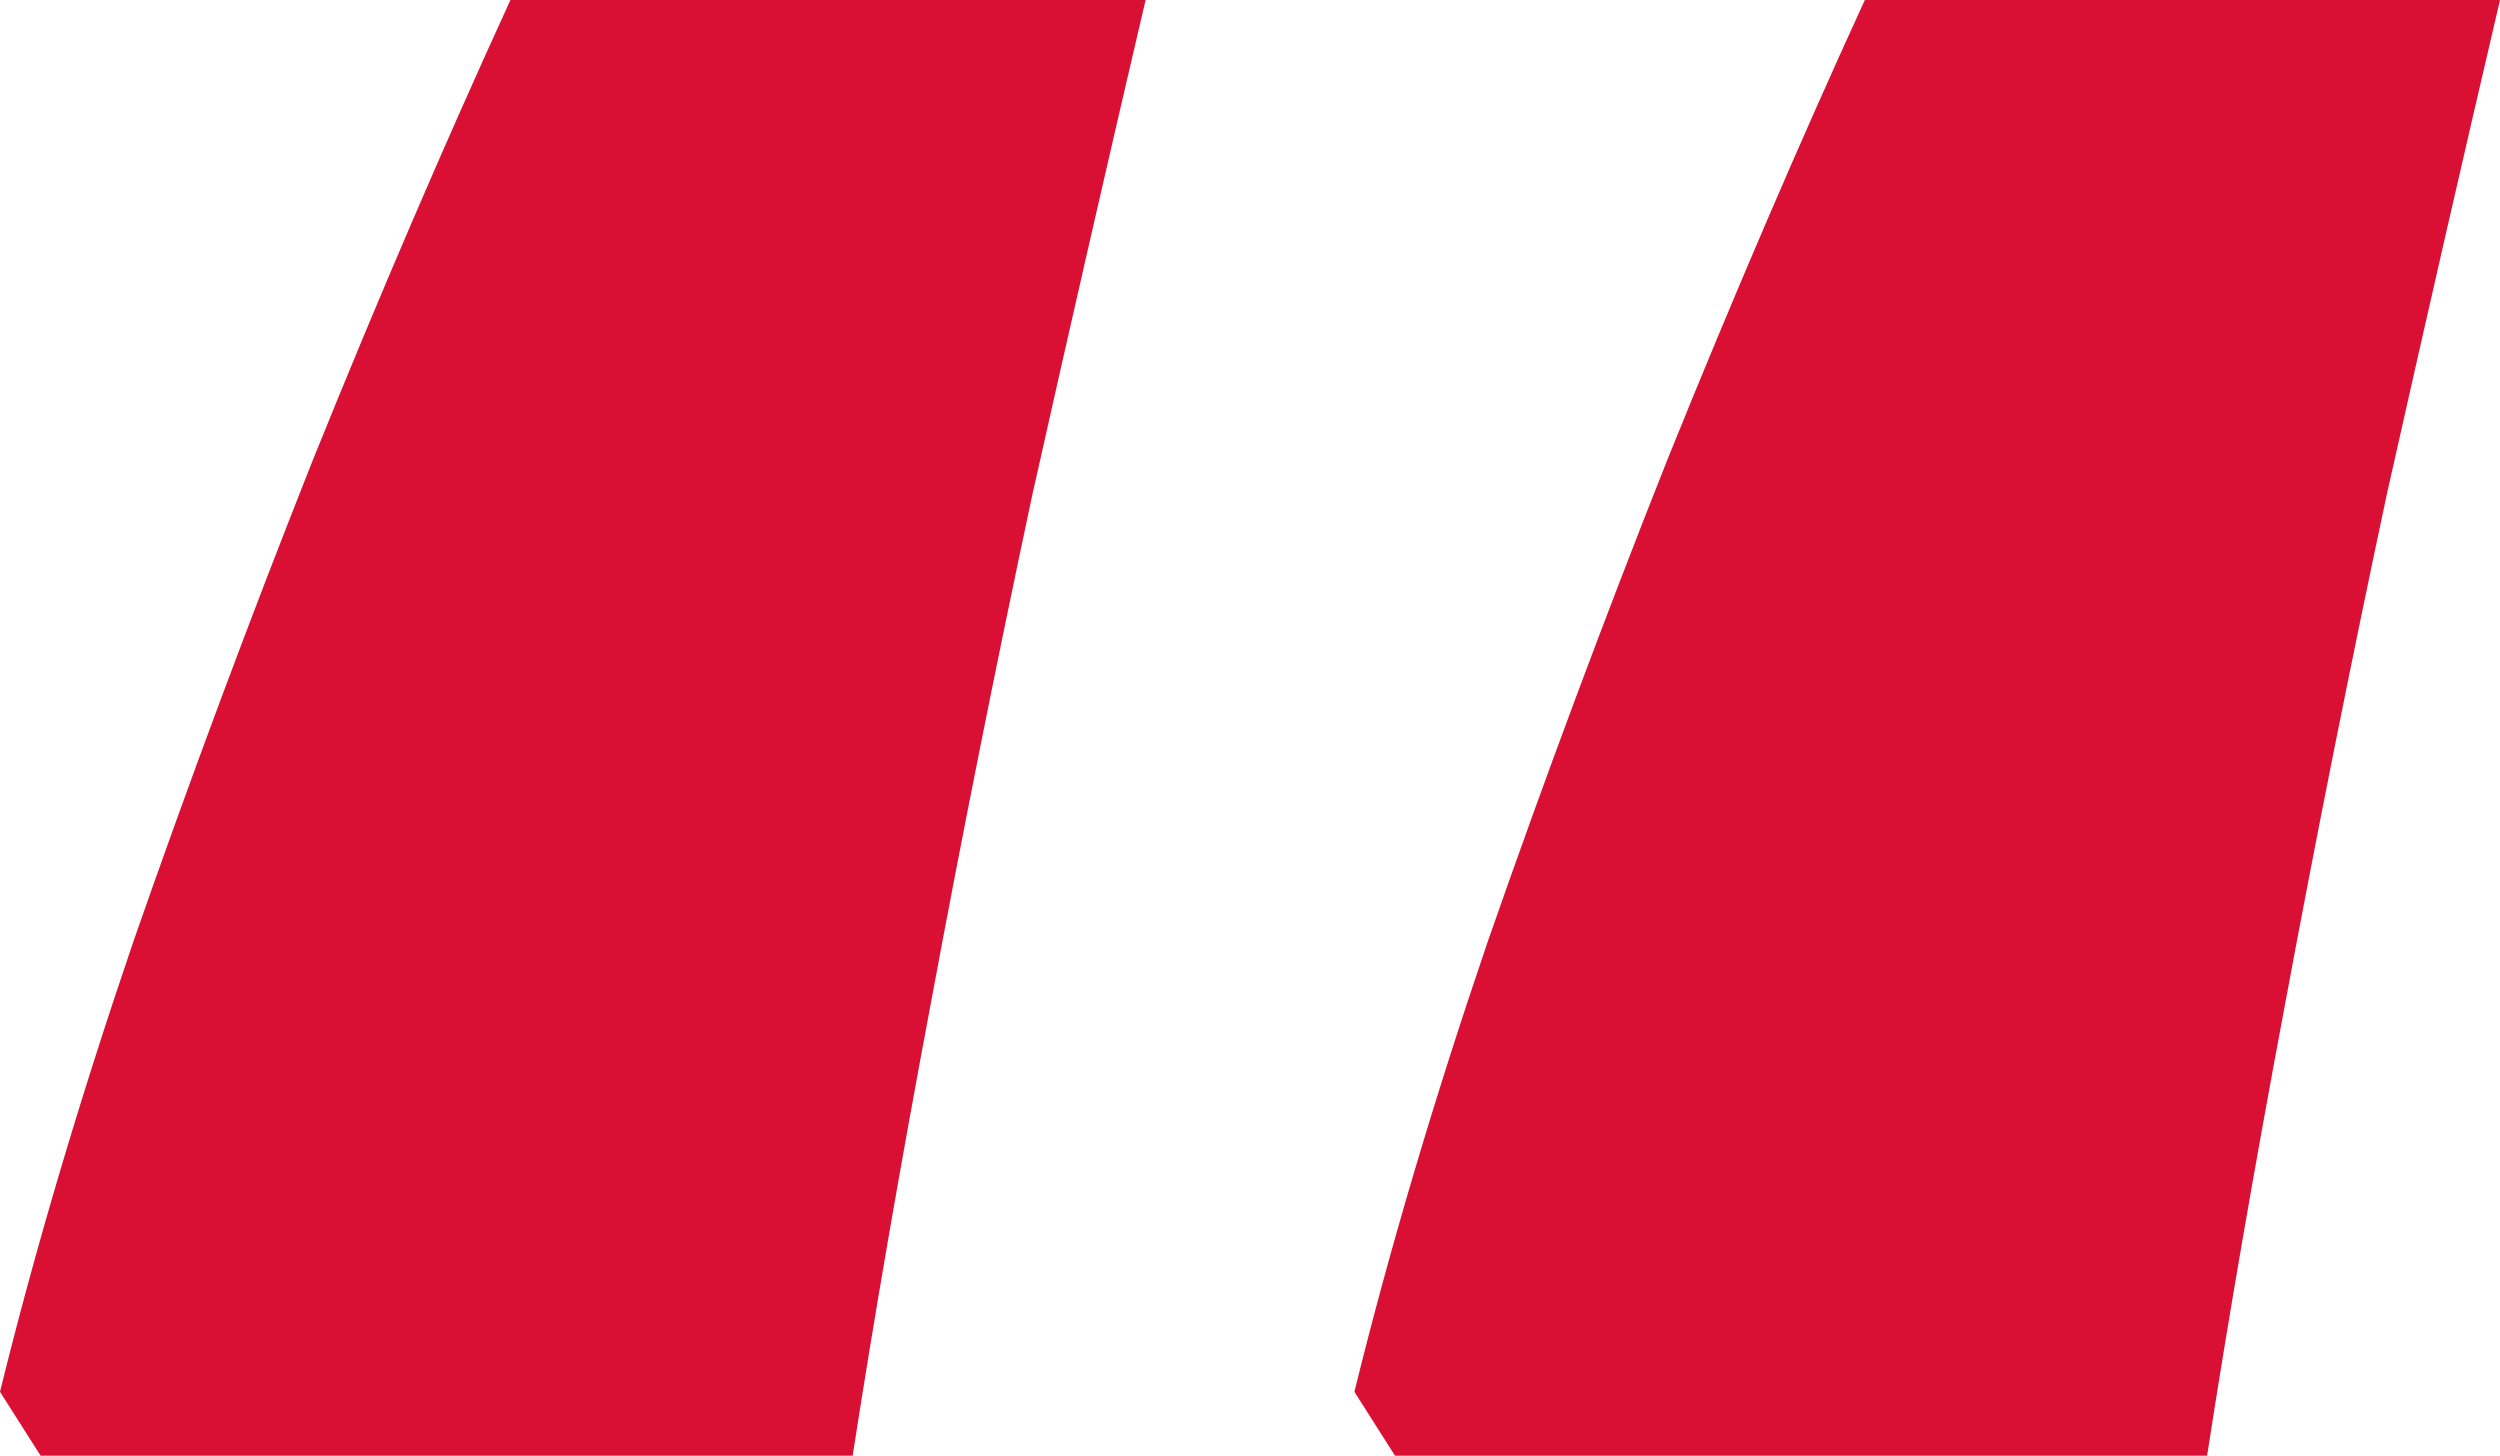 <svg width="79" height="46" viewBox="0 0 79 46" fill="none" xmlns="http://www.w3.org/2000/svg">
<path d="M79 0C77.839 4.958 76.648 10.161 75.426 15.609C74.265 21.057 73.196 26.413 72.218 31.677C71.24 36.88 70.416 41.654 69.744 46H44.082L42.799 43.98C43.899 39.512 45.304 34.768 47.015 29.748C48.787 24.668 50.681 19.587 52.697 14.507C54.775 9.365 56.852 4.53 58.929 0H79ZM36.201 0C35.04 4.958 33.848 10.161 32.627 15.609C31.466 21.057 30.396 26.413 29.419 31.677C28.441 36.88 27.616 41.654 26.944 46H1.283L0 43.98C1.1 39.512 2.505 34.768 4.216 29.748C5.988 24.668 7.882 19.587 9.898 14.507C11.975 9.365 14.053 4.53 16.13 0H36.201Z" fill="#D91033"/>
</svg>
